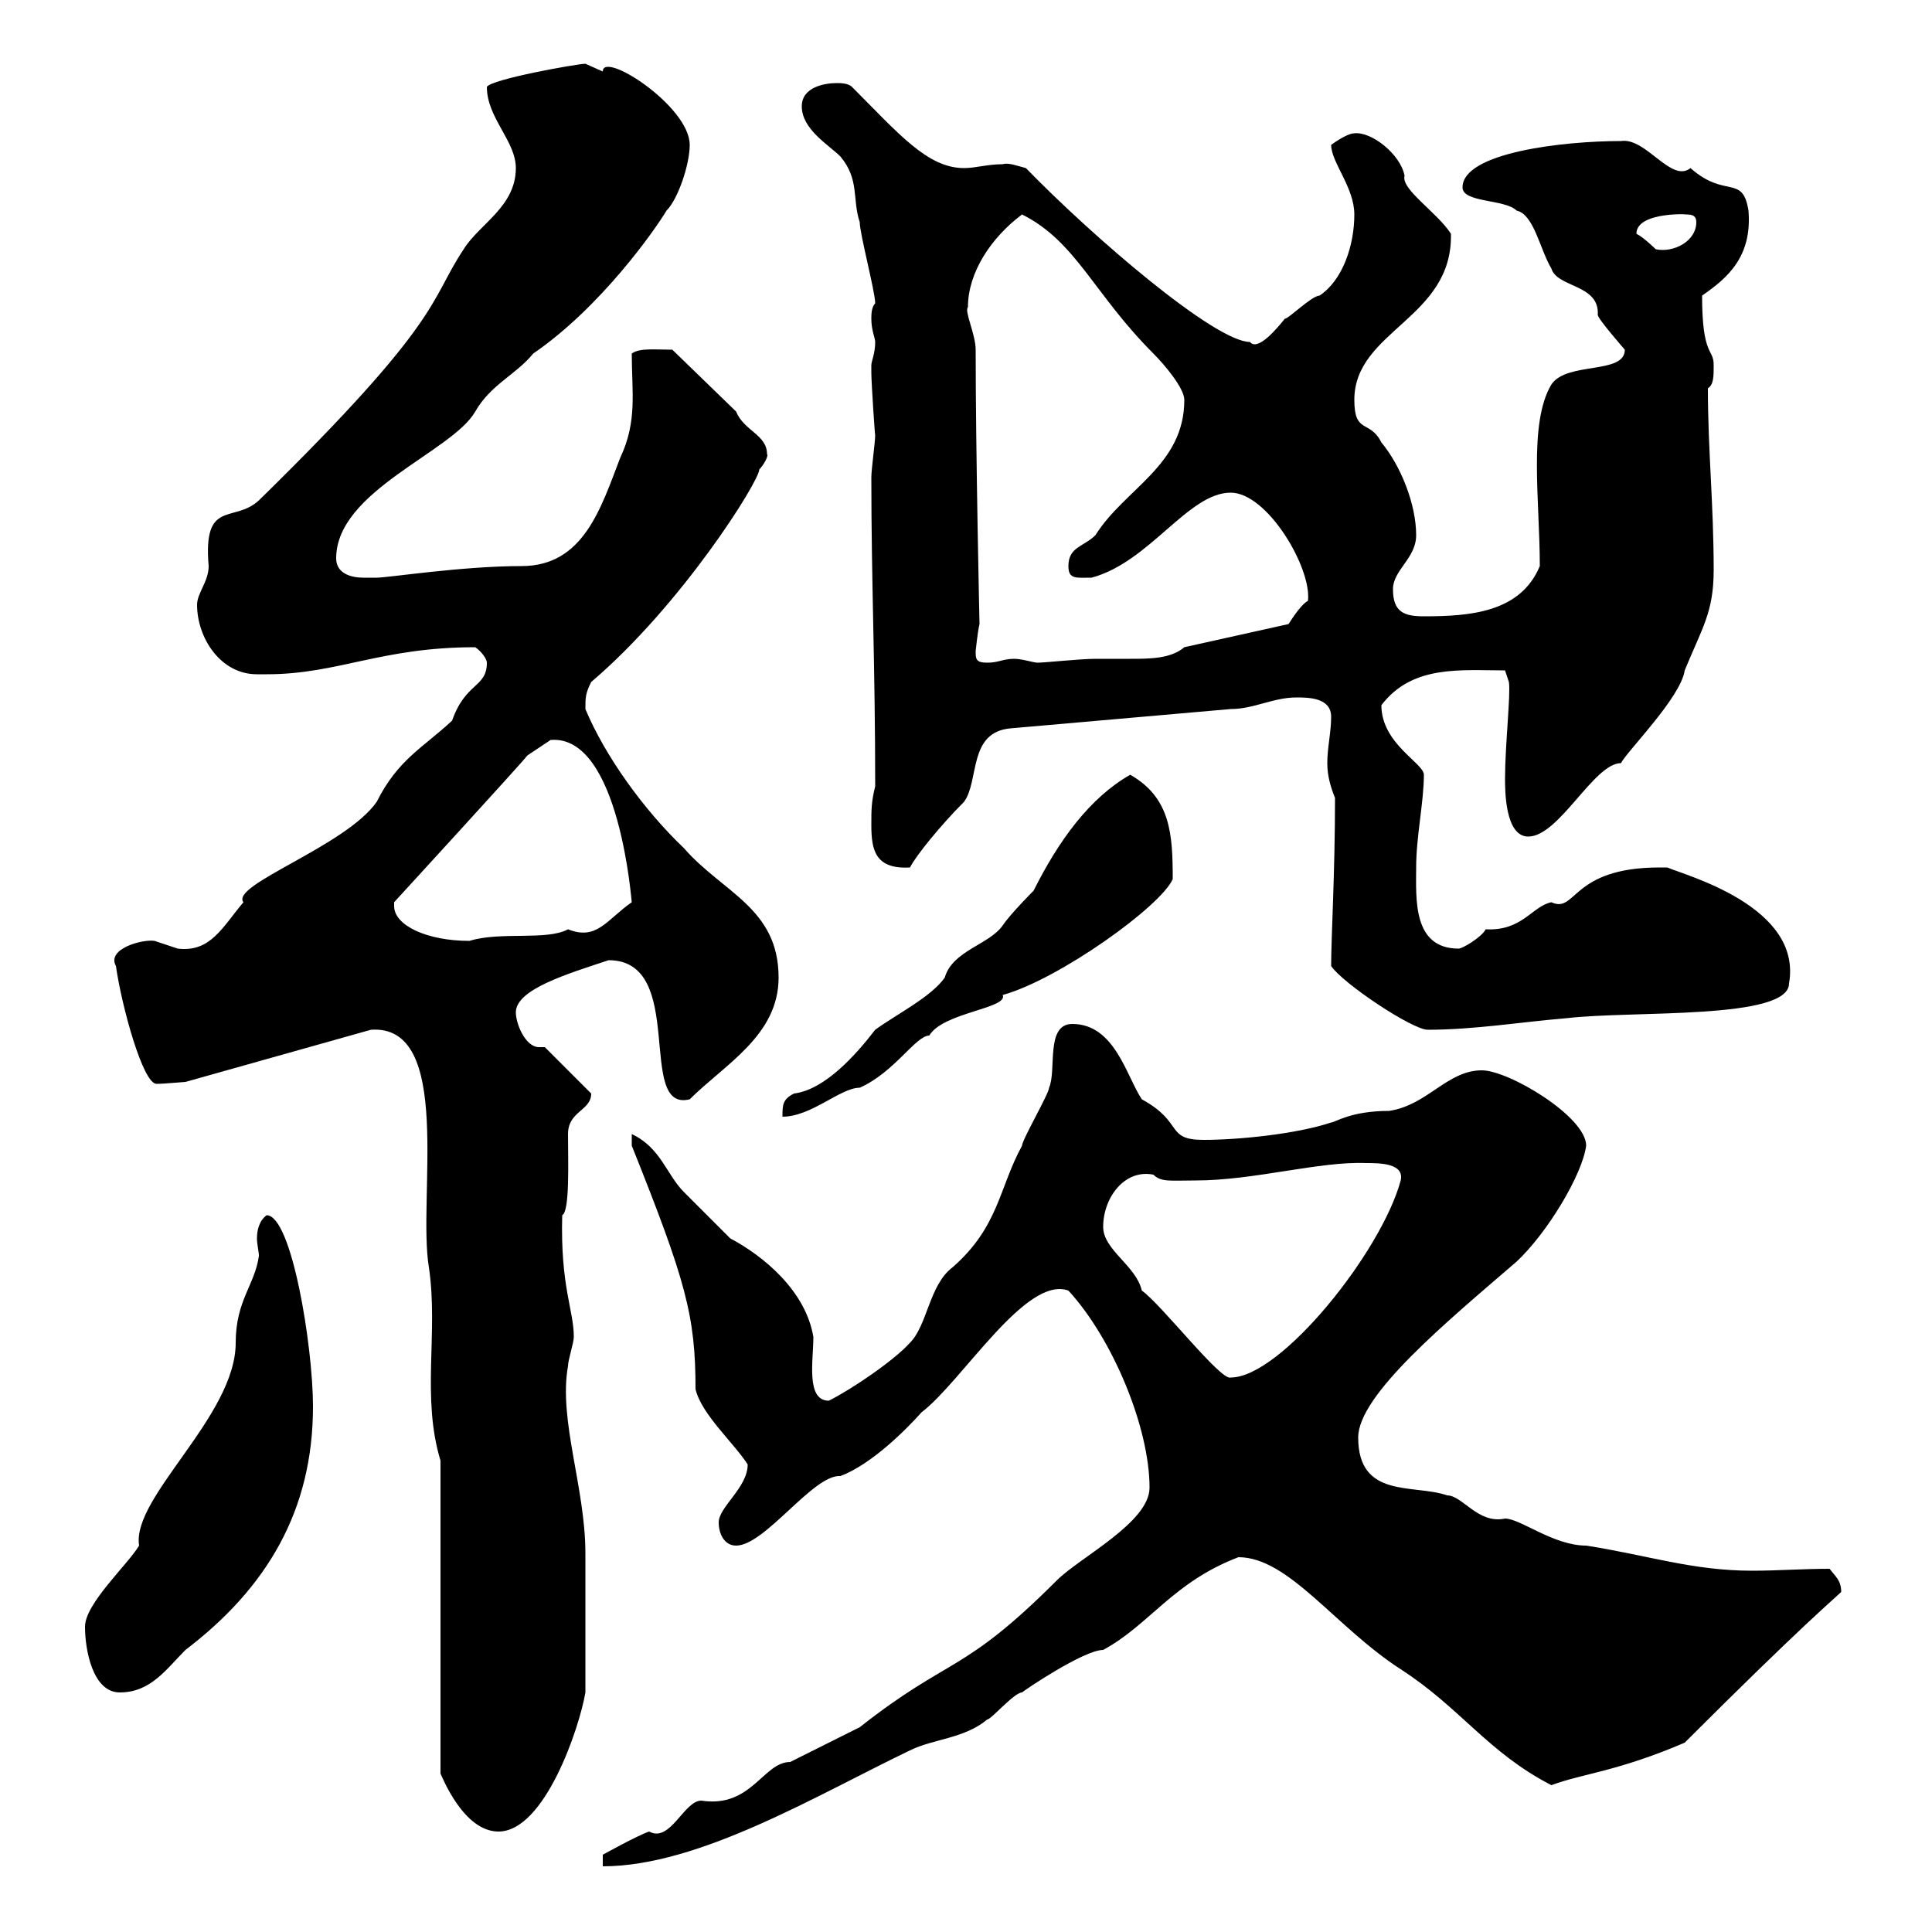 <svg xmlns="http://www.w3.org/2000/svg" xmlns:xlink="http://www.w3.org/1999/xlink" width="300" height="300"><path d="M178.50 231C178.50 236.40 167.70 241.80 164.10 245.40C149.40 260.10 147.60 257.10 133.50 268.20C129.90 270 126.30 271.80 122.70 273.60C118.50 273.60 116.70 280.80 108.90 279.60C106.20 279.60 104.10 286.20 100.80 284.40C99 285 93.60 288 93.60 288L93.60 289.80C108.60 289.80 126.90 278.70 141.30 271.80C144.90 270 149.70 270 153.30 267C153.90 267 157.50 262.80 158.70 262.80C159 262.50 168.30 256.20 171.30 256.20C178.50 252.30 182.10 245.70 192.30 241.80C200.10 241.80 207.30 252.60 217.50 259.20C226.80 265.20 231 272.10 240.90 277.20C245.70 275.40 251.10 275.10 261.60 270.60C279.90 252.30 285 248.10 285.90 247.20C285.90 245.40 285 244.80 284.10 243.60C279.90 243.60 276 243.90 272.10 243.90C262.80 243.90 255.90 241.50 246.30 240C241.20 240 236.10 235.80 233.70 235.80C229.50 236.70 227.10 232.20 224.70 232.20C219.60 230.40 210.90 232.80 210.90 223.20C210.90 216.60 224.70 205.20 235.50 195.90C240.30 191.40 245.70 182.40 246.30 177.90C246.30 173.40 234.30 166.20 230.10 166.20C224.70 166.20 221.70 171.60 215.70 172.50C209.70 172.50 207.30 174.30 206.70 174.30C201.30 176.10 192.30 177 186.90 177C180.90 177 183.90 174.30 177.30 170.70C174.90 167.10 173.10 159 166.50 159C162.30 159 164.10 166.20 162.90 168.90C162.90 169.80 158.70 177 158.70 177.90C155.10 184.50 155.10 190.50 147.90 196.80C144.30 199.50 144 205.80 141.30 208.50C138.90 211.20 132.30 215.70 128.70 217.50C125.10 217.50 126.30 211.20 126.30 207.60C125.10 200.40 118.50 195 113.40 192.30C112.50 191.40 107.10 186 106.20 185.10C103.50 182.40 102.60 178.20 98.10 176.10L98.10 177.90C106.50 198.90 108 204.30 108 215.70C108.90 219.60 114 224.10 116.10 227.40C116.10 231 111.60 234 111.60 236.40C111.60 238.20 112.50 240 114.30 240C118.80 240 126.30 228.90 130.50 229.20C135.30 227.40 140.70 222 143.10 219.30C149.40 214.50 159.30 198 165.90 200.40C172.80 207.90 178.50 221.70 178.50 231ZM68.40 226.80L68.40 275.40C68.70 276 72 284.40 77.40 284.40C84.60 284.40 90 268.20 90.90 262.80C90.90 253.50 90.90 244.50 90.90 241.20C90.90 231 86.70 220.50 88.20 212.10C88.20 211.20 89.10 208.50 89.10 207.60C89.10 203.40 87 199.80 87.30 188.70C88.50 188.10 88.20 180.30 88.20 176.10C88.20 172.50 91.80 172.50 91.80 169.80L84.60 162.60C84.30 162.60 84.30 162.60 83.70 162.60C81.60 162.60 80.10 159 80.10 157.20C80.10 153.60 88.20 151.20 94.50 149.10C106.80 149.10 98.70 172.80 107.10 170.70C112.50 165.30 120.90 160.80 120.90 151.80C120.90 141 112.20 138.60 106.20 131.70C99.90 125.70 93.90 117.30 90.90 110.10C90.90 108.30 90.90 107.70 91.80 105.90C105.90 93.90 117.90 74.70 117.90 72.90C118.50 72.30 119.40 70.80 119.10 70.50C119.10 67.50 115.50 66.90 114.30 63.90L104.40 54.30C101.70 54.30 99.30 54 98.10 54.90C98.10 60.90 99 65.40 96.30 71.10C93.30 78.90 90.60 87.90 81 87.90C71.70 87.90 60.30 89.70 58.50 89.70C57.90 89.70 57.30 89.70 56.40 89.70C54.60 89.70 52.20 89.10 52.20 86.70C52.20 76.20 70.20 70.20 73.80 63.90C76.20 59.70 80.10 58.20 82.80 54.90C93.30 47.70 101.70 35.70 103.50 32.70C105.30 30.90 107.10 25.50 107.10 22.50C107.10 16.50 93.60 7.80 93.60 11.10C93.60 11.10 90.90 9.90 90.90 9.90C89.70 9.90 76.20 12.30 75.60 13.50C75.60 18.30 80.10 21.90 80.10 26.10C80.10 32.10 74.40 34.80 72 38.70C66.60 46.80 69 49.50 40.20 77.70C36.30 81.30 31.50 77.40 32.40 87.90C32.40 90.30 30.60 92.10 30.60 93.90C30.60 99 34.20 104.70 39.90 104.70C40.20 104.70 41.10 104.70 41.40 104.70C52.50 104.70 59.10 100.50 73.80 100.50C74.70 101.10 75.60 102.30 75.60 102.90C75.60 106.80 72.30 105.90 70.20 111.90C65.70 116.10 61.80 117.90 58.50 124.50C53.70 131.40 35.70 137.40 37.80 140.10C34.50 144 32.70 147.90 27.60 147.30C27.60 147.30 24 146.10 24 146.10C22.20 145.80 16.50 147.30 18 150C18.90 156.30 22.20 168.30 24.30 168.30C25.50 168.30 28.50 168 28.80 168L57.60 159.90C70.50 159 64.80 186 66.60 196.80C68.10 207 65.40 216.90 68.40 226.80ZM13.20 252.60C13.20 256.20 14.40 262.80 18.60 262.80C23.40 262.80 25.80 259.20 28.80 256.20C41.40 246.60 48.60 234.60 48.60 218.40C48.60 209.10 45.30 188.70 41.40 188.70C40.20 189.60 39.90 191.10 39.90 192.30C39.90 193.20 40.20 194.40 40.20 195C39.60 199.50 36.60 201.90 36.60 208.50C36.60 219.90 20.40 232.50 21.60 240C19.80 243 13.20 249 13.20 252.60ZM171.30 190.50C171.30 186 174.60 181.50 179.10 182.40C180.30 183.60 181.80 183.30 185.70 183.30C194.70 183.30 204.90 180.30 212.10 180.60C214.20 180.60 218.10 180.60 217.50 183.30C214.50 194.40 198.90 213.90 191.10 213.90C189.60 214.50 180.30 202.50 177.30 200.40C176.40 196.50 171.30 194.10 171.30 190.50ZM175.50 120.30C169.20 123.90 164.40 130.50 160.50 138.30C160.50 138.30 156.90 141.90 155.70 143.70C153.60 146.70 147.90 147.60 146.70 151.80C144.60 154.80 139.20 157.50 135.90 159.90C132.90 163.80 128.10 169.20 123.30 169.80C121.50 170.70 121.50 171.60 121.50 173.40C126 173.40 130.50 168.90 133.50 168.90C138.90 166.50 142.20 160.80 144.30 160.80C146.40 157.20 156.60 156.60 155.70 154.50C164.40 152.10 180.30 140.70 182.10 136.50C182.10 129.60 181.80 123.90 175.50 120.30ZM206.70 150C208.50 152.70 219.30 159.90 221.70 159.90C228.90 159.90 236.10 158.70 243.30 158.10C253.50 156.90 277.80 158.40 277.80 152.70C279.90 140.70 261.60 135.90 258.90 134.70C258.90 134.70 257.70 134.70 257.70 134.70C243.90 134.70 244.80 141.90 240.90 140.10C237.90 140.70 236.40 144.60 230.70 144.30C230.10 145.50 227.10 147.30 226.50 147.30C219.30 147.30 219.90 139.50 219.90 134.70C219.90 129.90 221.10 124.50 221.10 120.30C221.10 118.50 214.50 115.50 214.50 109.50C219.30 103.20 226.80 104.10 233.70 104.10L234.30 105.90C234.60 107.70 233.70 115.80 233.70 120.90C233.70 122.70 233.70 129.90 237.30 129.90C242.10 129.90 247.50 118.50 251.70 118.50C252.60 116.70 261 108.30 261.60 104.10C264.30 97.50 266.10 95.10 266.10 88.50C266.10 78.30 265.20 69.90 265.20 60.30C266.10 59.70 266.10 58.50 266.10 56.70C266.10 54 264.30 55.50 264.30 45.90C268.20 43.20 272.10 39.90 271.50 32.70C270.60 27 267.90 30.90 262.50 26.10C259.50 28.50 255.60 21.30 251.70 21.90C242.70 21.90 227.10 23.70 227.10 29.10C227.10 31.50 233.70 30.90 235.50 32.70C238.20 33.30 239.10 38.70 240.90 41.70C241.80 44.70 248.40 44.10 248.10 48.90C248.10 49.50 252.30 54.30 252.30 54.30C252.30 58.20 243.30 56.10 240.90 59.70C237.30 65.70 239.10 77.70 239.10 87.90C236.10 95.10 228.30 95.70 221.10 95.70C218.10 95.70 216.30 95.10 216.30 91.50C216.30 88.50 219.90 86.70 219.90 83.10C219.90 78.30 217.50 72.30 214.50 68.70C212.70 65.10 210.30 67.50 210.30 62.10C210.30 51.30 225.60 49.50 225.30 36.30C223.20 33 217.50 29.40 218.10 27.30C217.50 24 213 20.40 210.30 20.70C209.10 20.70 206.70 22.50 206.70 22.50C206.70 25.20 210.30 29.10 210.30 33.30C210.30 38.10 208.50 43.50 204.90 45.90C203.70 45.90 200.10 49.50 199.50 49.50C198.30 51 195.30 54.60 194.10 53.10C188.70 53.10 169.80 36.90 159.30 26.10C158.10 25.80 156.60 25.20 155.70 25.50C153.30 25.50 151.50 26.10 149.70 26.10C144 26.10 139.50 20.70 132.30 13.50C131.70 12.90 130.50 12.90 129.90 12.90C128.10 12.90 124.50 13.50 124.50 16.50C124.50 20.10 128.70 22.50 130.50 24.30C133.50 27.90 132.30 30.90 133.50 34.50C133.50 36.30 135.90 45.30 135.90 47.10C135.30 47.70 135.30 48.90 135.30 49.50C135.30 51.30 135.90 52.50 135.90 53.10C135.90 54.90 135.30 56.10 135.30 56.70C135.30 57.90 135.30 57.90 135.30 57.90C135.30 59.40 135.90 68.40 135.90 67.50C135.90 68.70 135.30 72.90 135.30 74.10C135.30 90.60 135.90 103.20 135.90 122.10C135.30 124.50 135.30 125.70 135.30 128.10C135.30 132 135.90 135 141.30 134.70C142.20 132.90 146.10 128.10 149.70 124.50C152.10 121.20 150.30 113.70 156.90 113.10L191.10 110.10C194.70 110.10 197.70 108.30 201.30 108.30C203.10 108.30 206.70 108.30 206.70 111.30C206.70 113.70 206.10 116.10 206.10 118.50C206.10 120.60 206.70 122.40 207.30 123.90C207.30 135.60 206.70 145.50 206.70 150ZM61.20 140.70C61.20 140.70 61.20 140.10 61.20 140.10C61.20 140.10 81 118.50 81.90 117.30C82.80 116.70 85.50 114.90 85.50 114.90C96.30 114 98.10 140.70 98.10 140.10C94.20 142.80 92.70 146.10 88.20 144.30C84.90 146.10 77.70 144.60 72.90 146.10C66.30 146.10 61.20 143.70 61.20 140.70ZM151.50 101.10C151.50 101.10 151.80 98.10 152.10 96.90C152.10 97.20 151.50 70.20 151.50 54.30C151.50 51.90 149.70 48.30 150.30 47.70C150.30 42.30 153.90 36.90 158.70 33.30C167.10 37.50 169.80 45.60 179.10 54.90C180.90 56.70 183.90 60.30 183.90 62.10C183.90 72.30 174.60 75.90 170.10 83.10C168.30 84.90 165.90 84.90 165.90 87.90C165.90 90 167.10 89.70 169.50 89.70C178.50 87.30 184.50 76.50 191.10 76.50C196.80 76.50 203.70 88.20 203.10 93.30C201.90 93.90 200.10 96.90 200.10 96.90L183.90 100.50C181.80 102.30 178.50 102.30 175.50 102.30C173.70 102.30 171.90 102.30 170.10 102.30C167.70 102.30 162.30 102.90 161.10 102.90C160.50 102.90 158.70 102.30 157.50 102.30C155.70 102.30 155.10 102.90 153.30 102.90C151.50 102.90 151.50 102.30 151.50 101.10ZM254.10 36.30C254.10 32.70 263.10 33.30 261.60 33.30C262.50 33.30 263.40 33.30 263.40 34.50C263.40 37.50 259.80 39.30 257.10 38.70C257.10 38.70 255.30 36.90 254.10 36.30Z"/></svg>